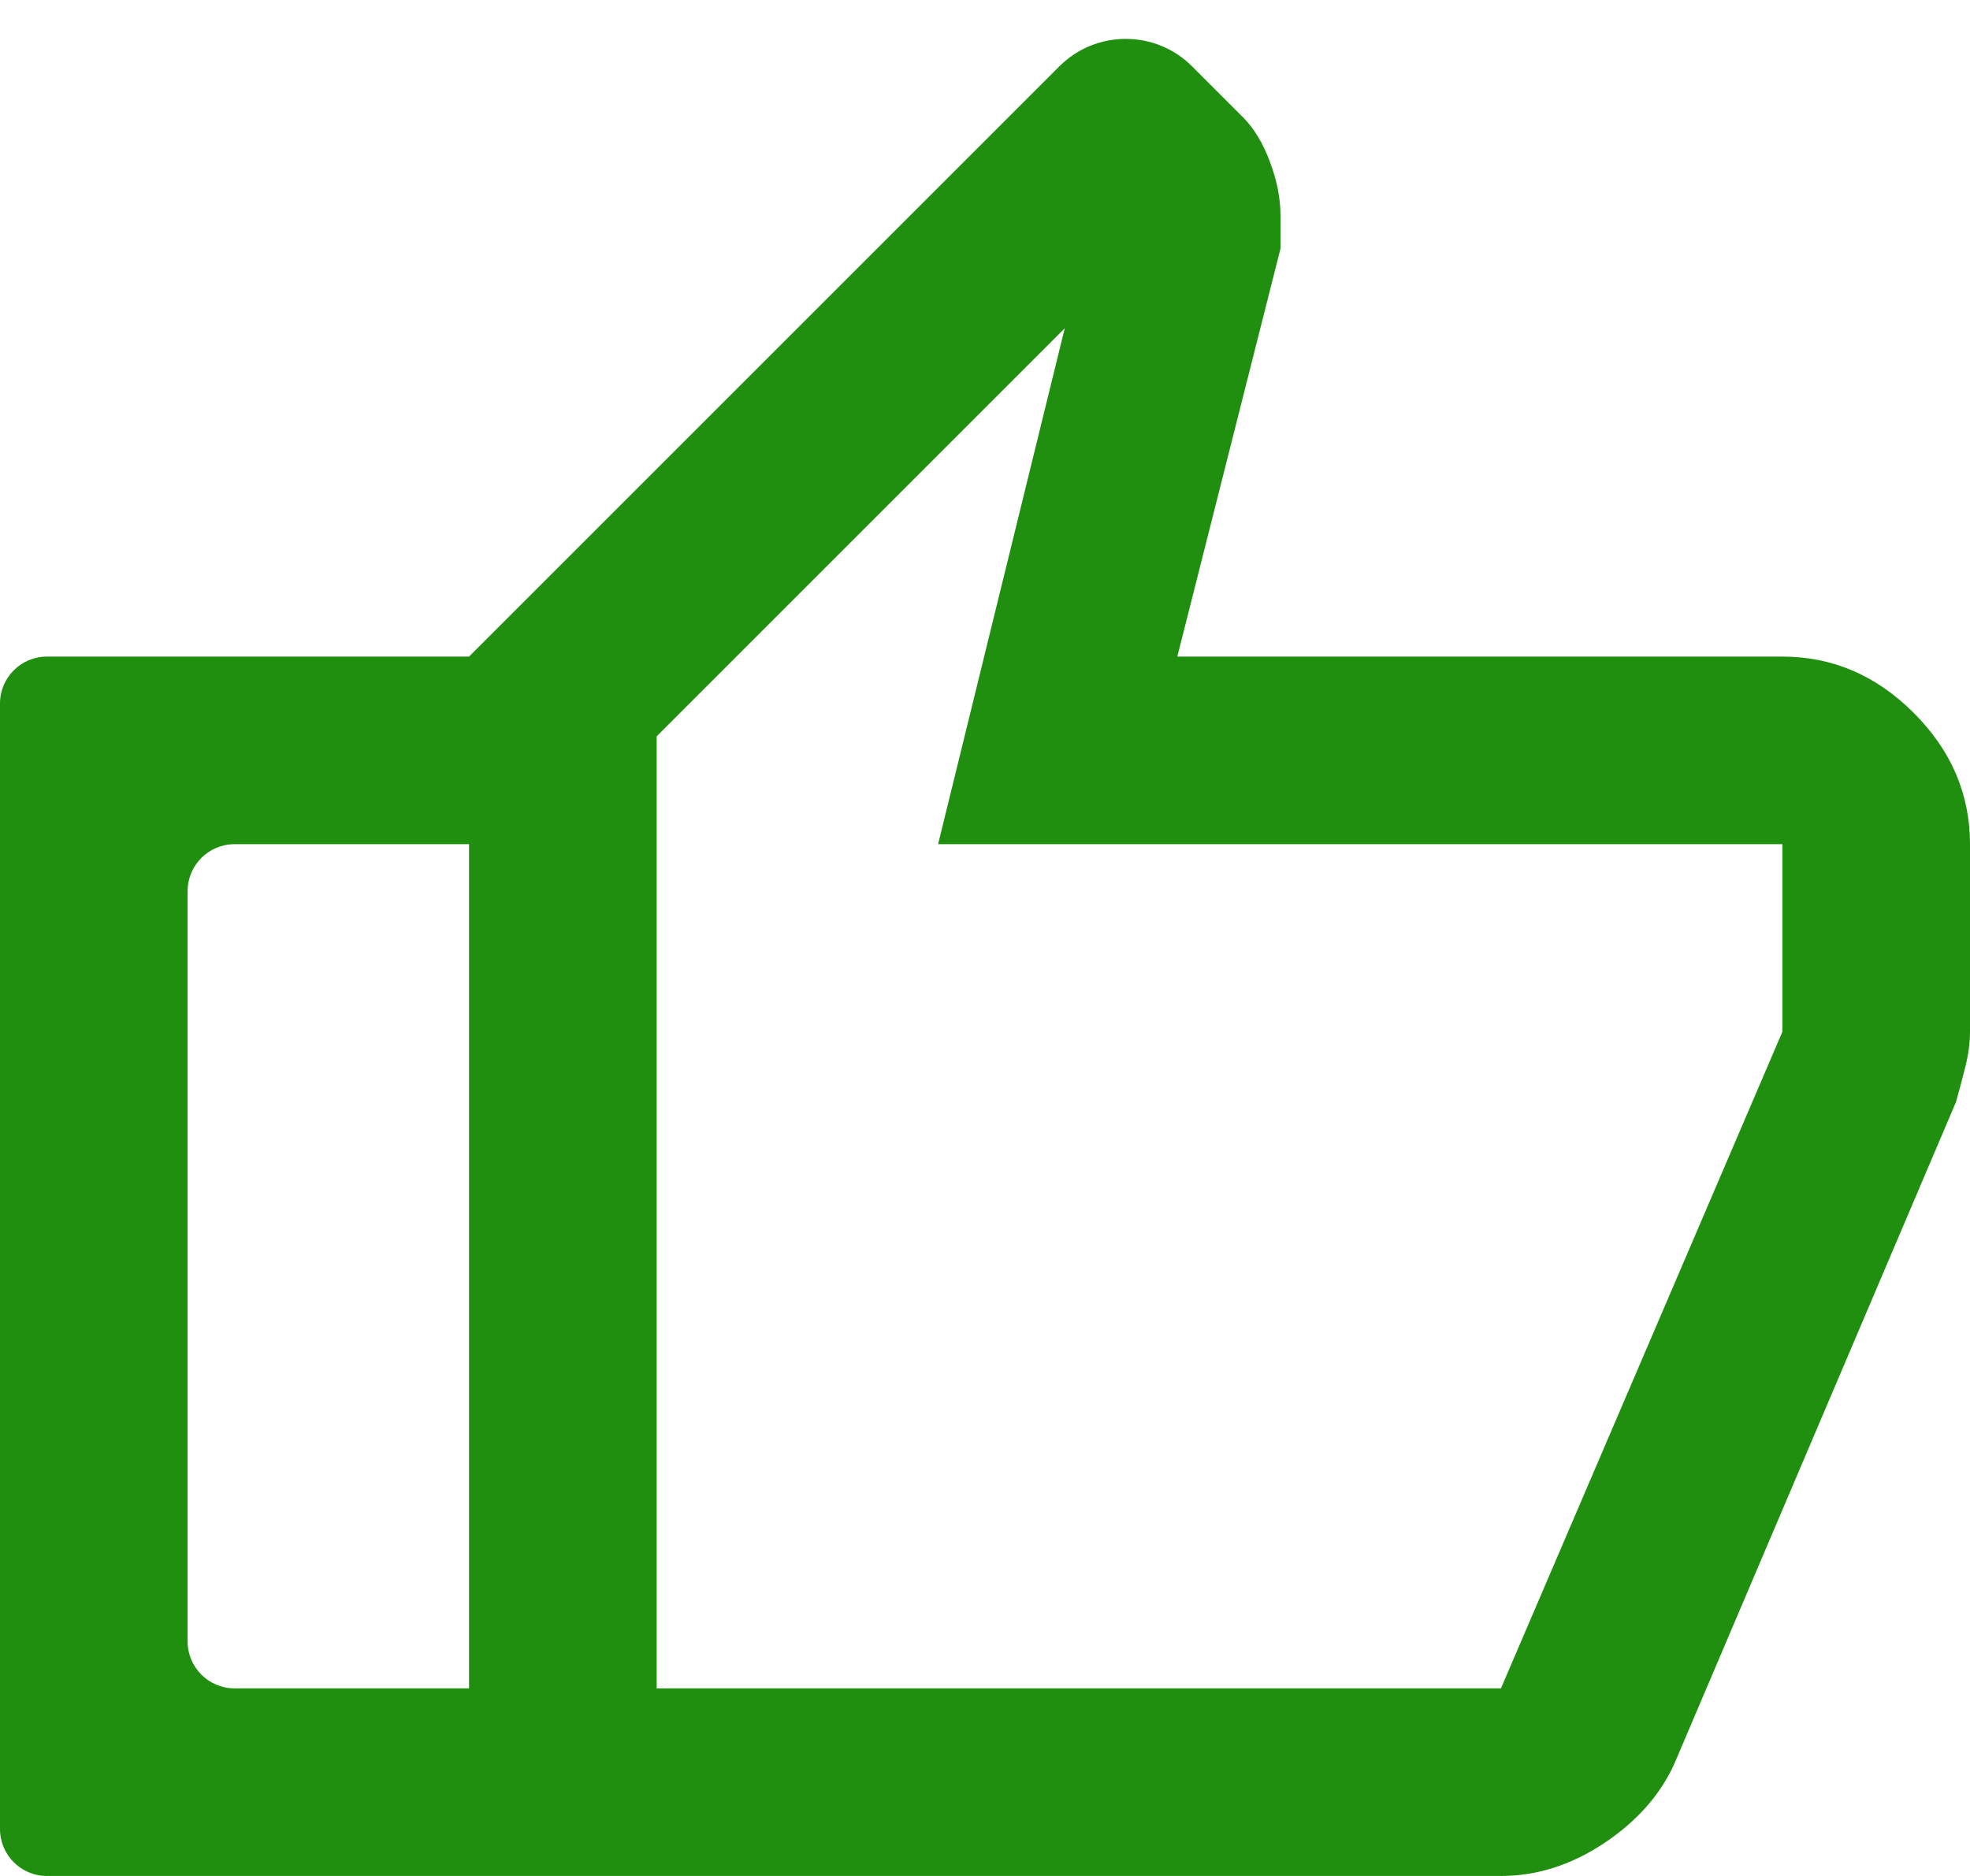 <svg width="21" height="20" viewBox="0 0 21 20" fill="none" xmlns="http://www.w3.org/2000/svg">
<path d="M16 20H5V7L11.293 0.707C11.683 0.317 12.317 0.317 12.707 0.707L13.25 1.25C13.367 1.367 13.463 1.525 13.537 1.725C13.613 1.925 13.65 2.117 13.65 2.3V2.65L12.55 7H19C19.533 7 20 7.2 20.4 7.6C20.8 8 21 8.467 21 9V11C21 11.117 20.983 11.242 20.95 11.375C20.917 11.508 20.883 11.633 20.85 11.75L17.85 18.8C17.7 19.133 17.45 19.417 17.1 19.65C16.75 19.883 16.383 20 16 20ZM7 18H16L19 11V9H10L11.35 3.5L7 7.85V18ZM5 7V9H2.5C2.224 9 2 9.224 2 9.5V17.5C2 17.776 2.224 18 2.5 18H5V20H0.5C0.224 20 0 19.776 0 19.5V7.5C0 7.224 0.224 7 0.5 7H5Z" fill="#208F10"/>
</svg>
